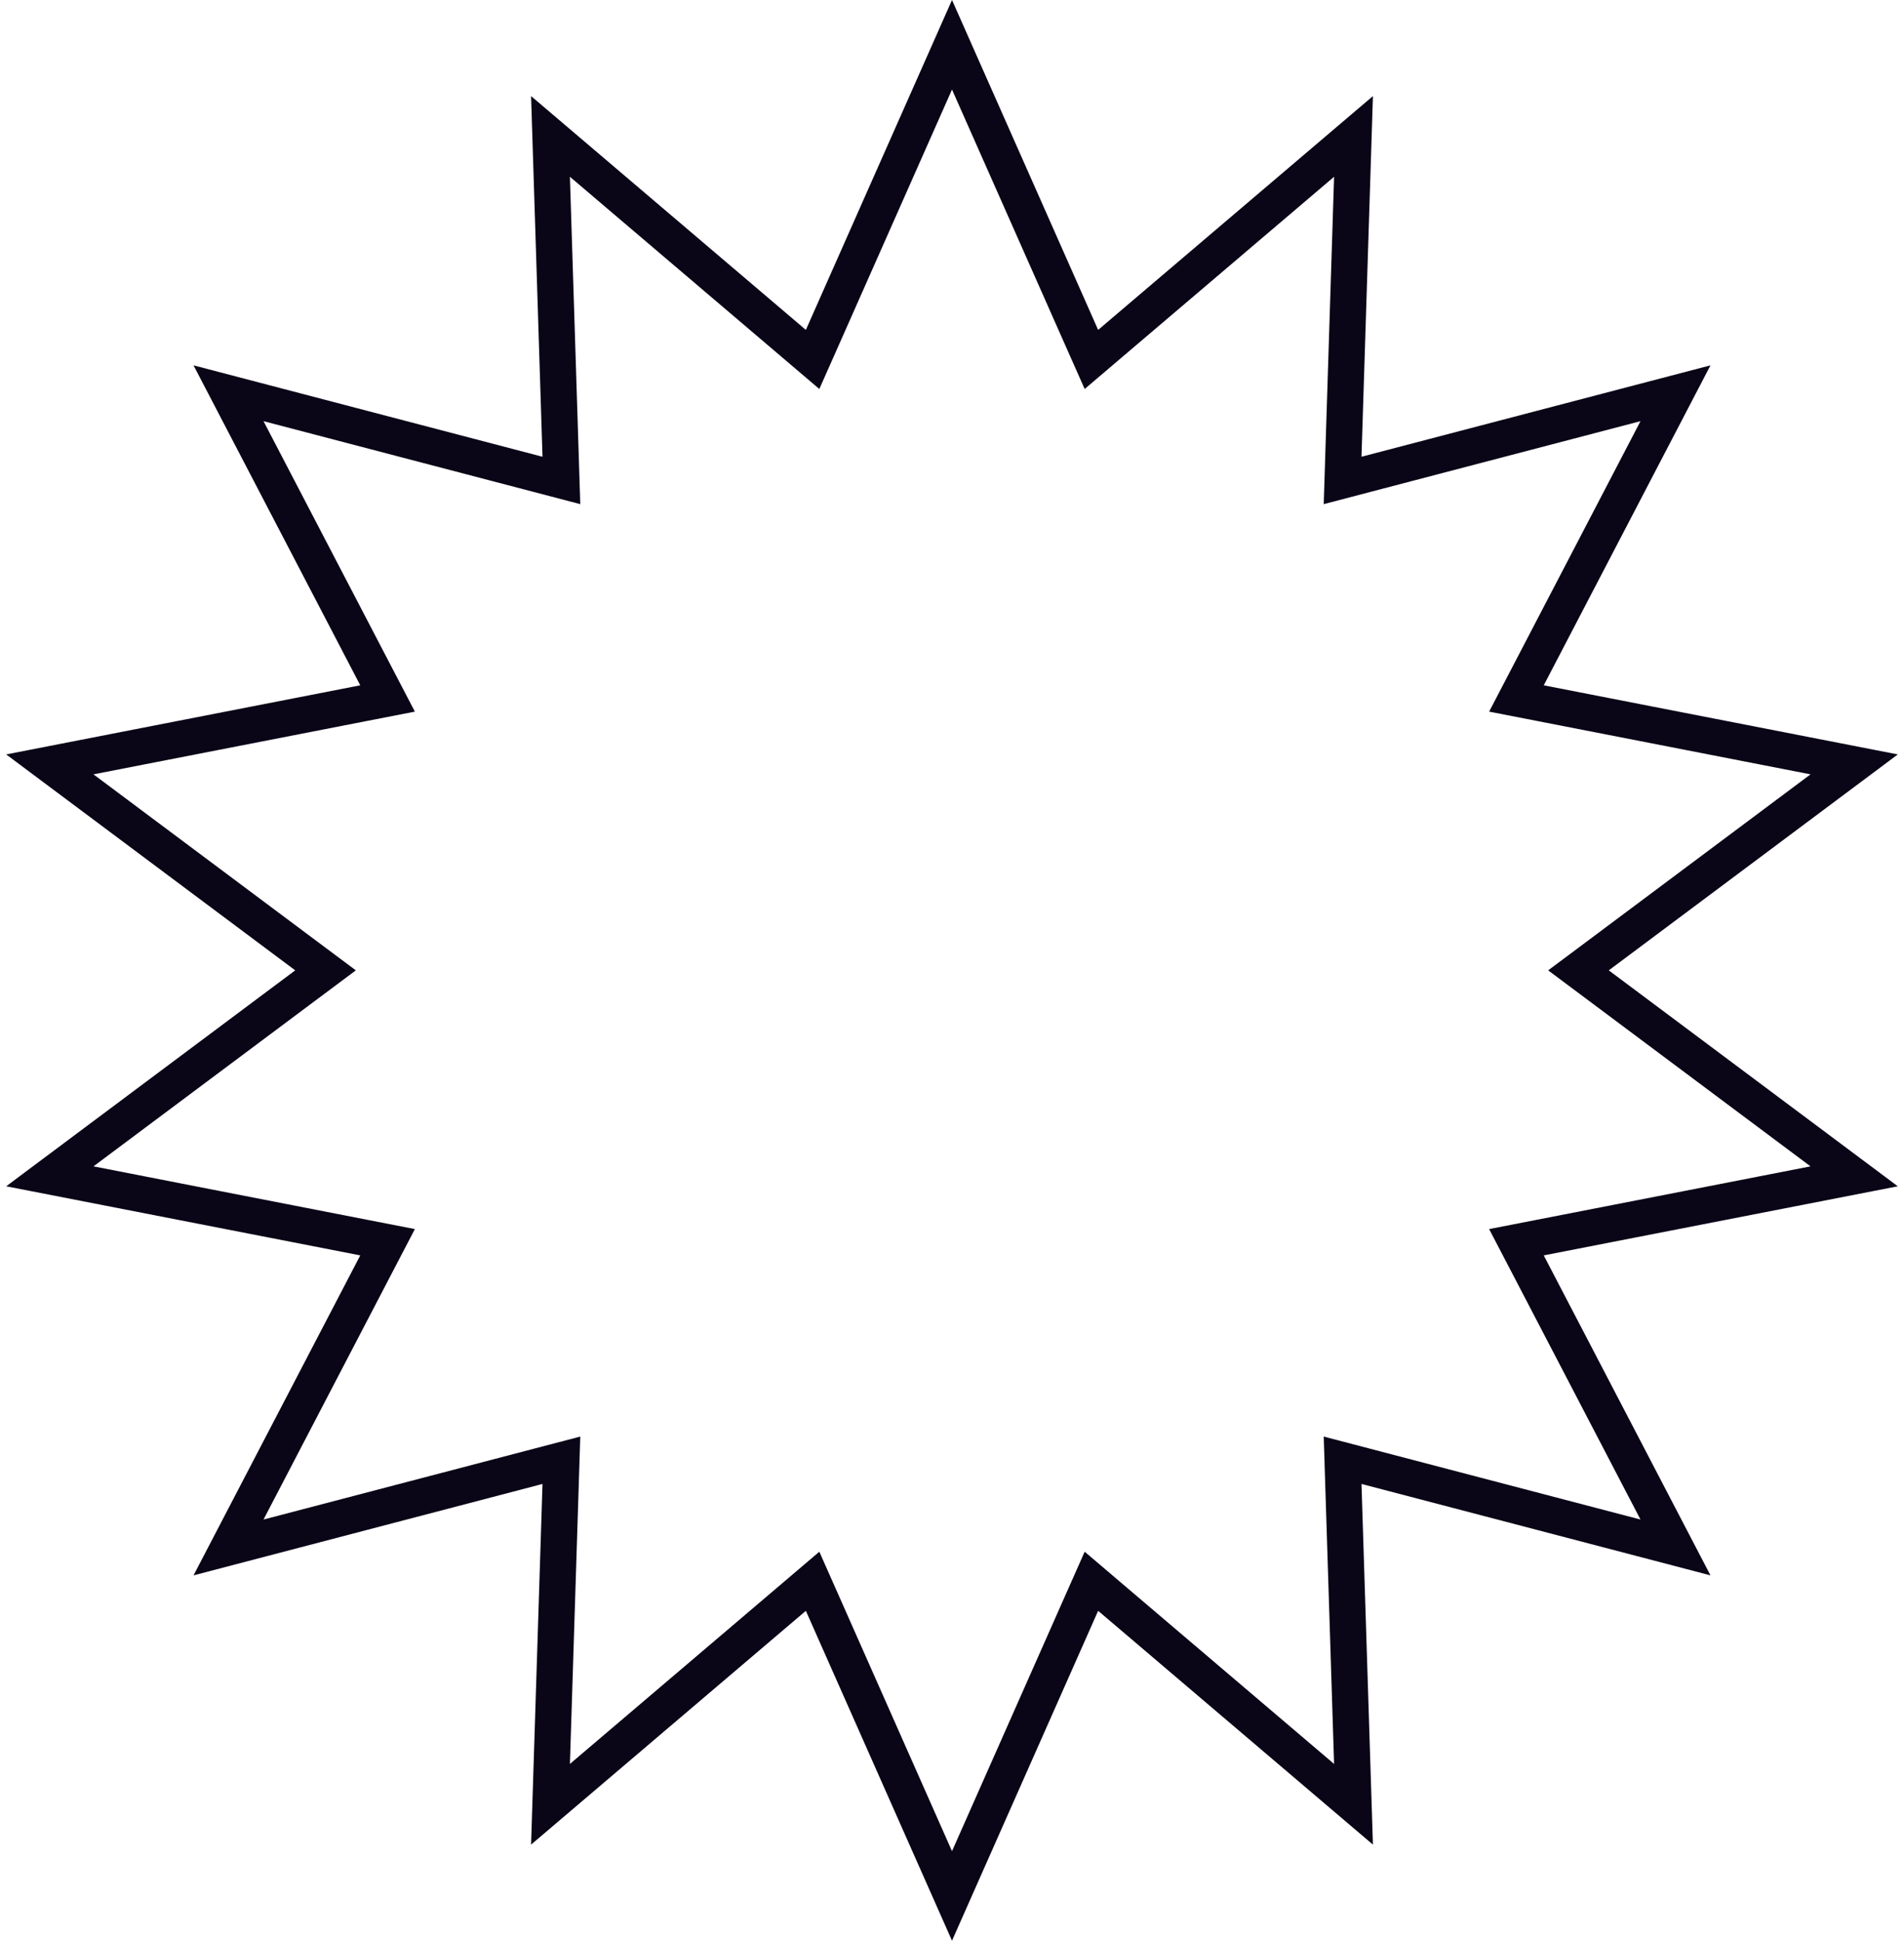 <?xml version="1.0" encoding="UTF-8"?>
<svg xmlns="http://www.w3.org/2000/svg" width="105" height="107" viewBox="0 0 105 107" fill="none">
  <path d="M61.208 18.95L74.642 7.522L74.083 25.151L74.041 26.489L75.336 26.15L92.398 21.682L84.246 37.323L83.627 38.51L84.941 38.766L102.252 42.144L88.121 52.699L87.048 53.5L88.121 54.301L102.252 64.856L84.941 68.234L83.627 68.49L84.246 69.677L92.398 85.318L75.336 80.85L74.041 80.511L74.083 81.849L74.642 99.478L61.208 88.05L60.188 87.182L59.645 88.406L52.5 104.532L45.355 88.406L44.812 87.182L43.792 88.05L30.358 99.478L30.917 81.849L30.959 80.511L29.664 80.85L12.602 85.318L20.754 69.677L21.373 68.49L20.059 68.234L2.748 64.856L16.879 54.301L17.952 53.5L16.879 52.699L2.748 42.144L20.059 38.766L21.373 38.51L20.754 37.323L12.602 21.682L29.664 26.15L30.959 26.489L30.917 25.151L30.358 7.522L43.792 18.95L44.812 19.818L45.355 18.594L52.5 2.468L59.645 18.594L60.188 19.818L61.208 18.95Z" stroke="#0A0517" stroke-width="2"></path>
</svg>
